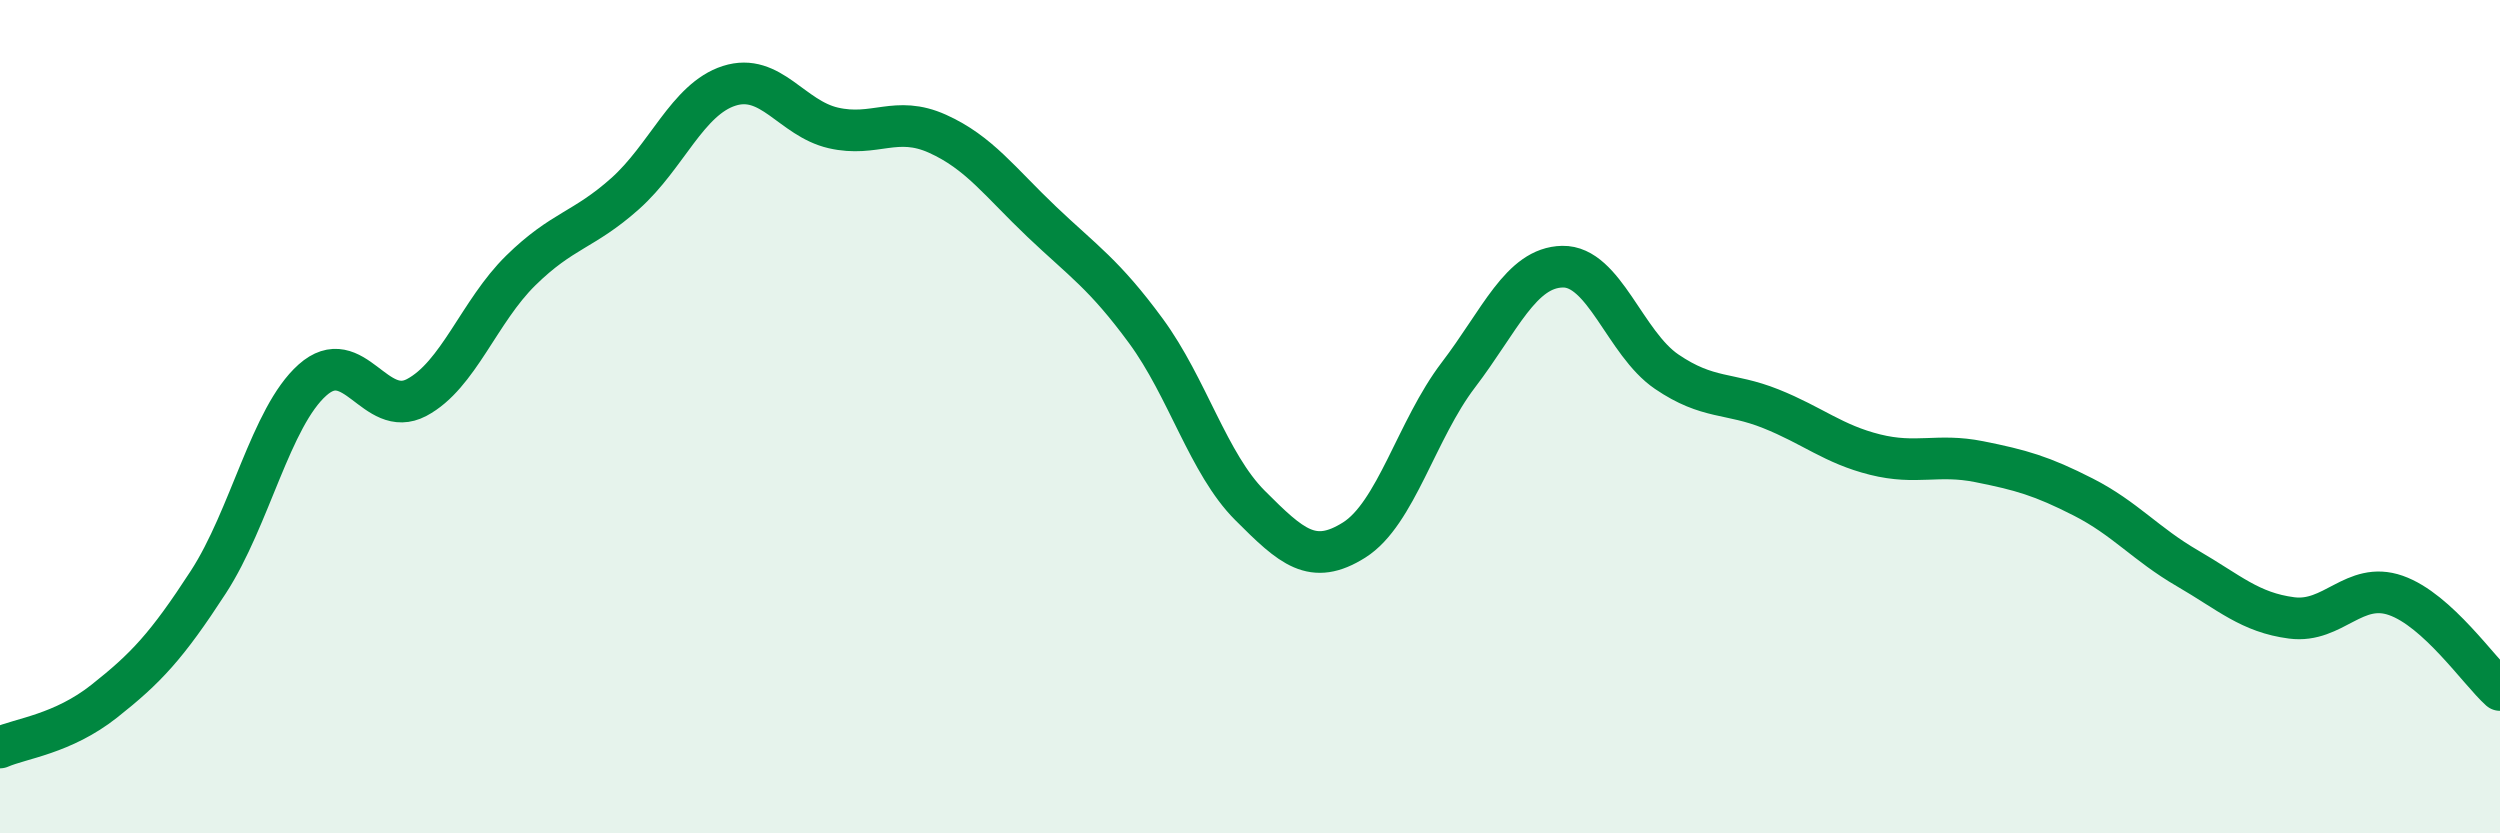 
    <svg width="60" height="20" viewBox="0 0 60 20" xmlns="http://www.w3.org/2000/svg">
      <path
        d="M 0,17.94 C 0.5,17.72 1.5,17.62 2.5,16.83 C 3.5,16.04 4,15.51 5,13.97 C 6,12.43 6.5,10.01 7.5,9.12 C 8.5,8.23 9,10.07 10,9.54 C 11,9.01 11.5,7.47 12.5,6.49 C 13.5,5.51 14,5.54 15,4.65 C 16,3.76 16.5,2.38 17.5,2.06 C 18.5,1.74 19,2.84 20,3.07 C 21,3.3 21.5,2.76 22.5,3.21 C 23.5,3.66 24,4.37 25,5.32 C 26,6.27 26.5,6.58 27.5,7.94 C 28.5,9.3 29,11.13 30,12.13 C 31,13.13 31.5,13.59 32.5,12.96 C 33.5,12.33 34,10.31 35,9 C 36,7.69 36.5,6.42 37.5,6.4 C 38.5,6.38 39,8.24 40,8.92 C 41,9.6 41.5,9.41 42.5,9.81 C 43.5,10.21 44,10.66 45,10.91 C 46,11.16 46.5,10.88 47.5,11.08 C 48.5,11.28 49,11.42 50,11.93 C 51,12.44 51.5,13.06 52.5,13.64 C 53.5,14.22 54,14.7 55,14.83 C 56,14.96 56.5,13.94 57.5,14.29 C 58.5,14.64 59.5,16.11 60,16.56L60 20L0 20Z"
        fill="#008740"
        opacity="0.1"
        stroke-linecap="round"
        stroke-linejoin="round"
      />
      <path
        d="M 0,17.94 C 0.5,17.72 1.5,17.62 2.5,16.83 C 3.5,16.04 4,15.51 5,13.97 C 6,12.43 6.5,10.01 7.5,9.12 C 8.5,8.23 9,10.07 10,9.54 C 11,9.01 11.5,7.47 12.5,6.49 C 13.5,5.51 14,5.54 15,4.65 C 16,3.76 16.5,2.38 17.5,2.06 C 18.5,1.74 19,2.84 20,3.07 C 21,3.3 21.5,2.76 22.5,3.21 C 23.5,3.66 24,4.37 25,5.32 C 26,6.27 26.5,6.58 27.5,7.94 C 28.5,9.3 29,11.13 30,12.13 C 31,13.13 31.5,13.59 32.5,12.96 C 33.5,12.33 34,10.31 35,9 C 36,7.69 36.5,6.42 37.5,6.4 C 38.5,6.38 39,8.24 40,8.92 C 41,9.6 41.5,9.41 42.5,9.81 C 43.5,10.21 44,10.66 45,10.91 C 46,11.16 46.5,10.88 47.5,11.08 C 48.5,11.28 49,11.42 50,11.93 C 51,12.44 51.5,13.06 52.5,13.64 C 53.5,14.22 54,14.7 55,14.83 C 56,14.96 56.5,13.94 57.5,14.29 C 58.5,14.64 59.5,16.11 60,16.56"
        stroke="#008740"
        stroke-width="1"
        fill="none"
        stroke-linecap="round"
        stroke-linejoin="round"
      />
    </svg>
  